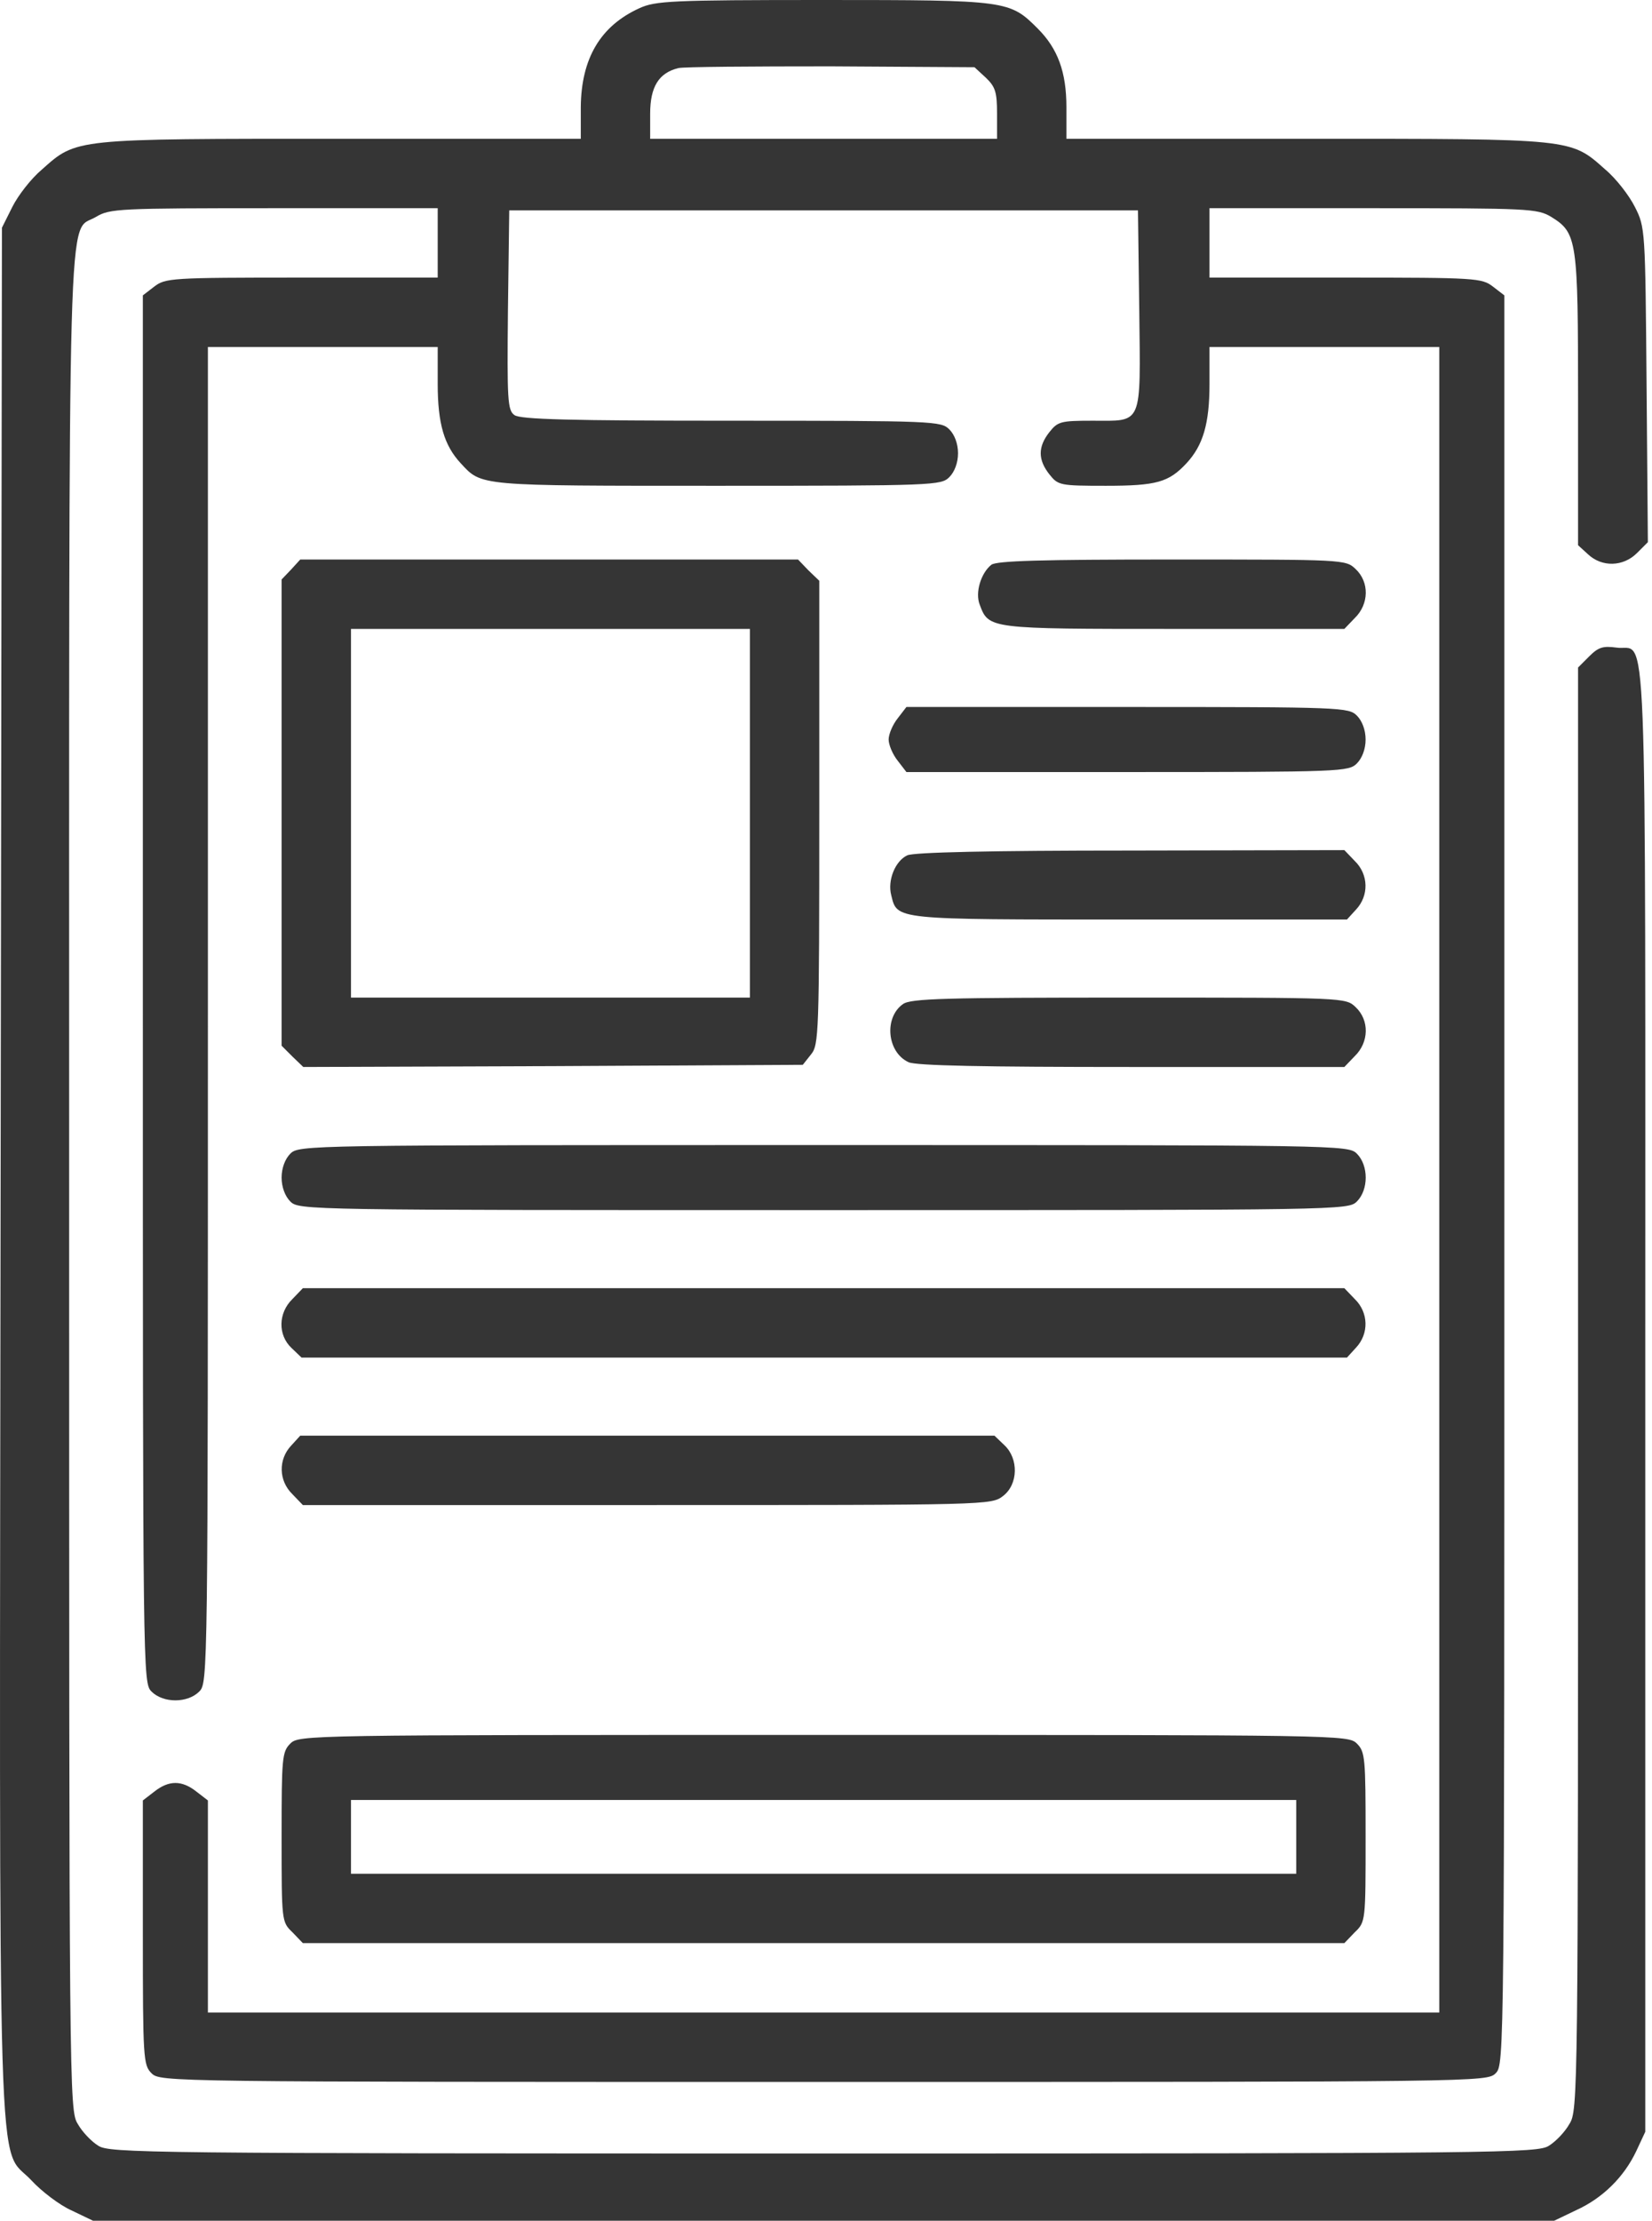 <?xml version="1.0" encoding="UTF-8"?> <svg xmlns="http://www.w3.org/2000/svg" width="381" height="512" viewBox="0 0 381 512" fill="none"> <path d="M147.447 1.9C138.447 6 134.047 13.5 133.947 24.7V32H78.647C16.647 32 17.747 31.9 9.647 39.1C7.147 41.2 4.147 45.1 2.847 47.7L0.447 52.5L0.147 270C-0.153 513.7 -0.753 494.1 7.247 502.7C9.547 505.2 13.747 508.4 16.447 509.6L21.447 512H189.947H358.447L363.447 509.6C369.647 506.8 374.547 501.9 377.347 496L379.447 491.5V322.3C379.447 134.2 380.047 150.5 372.747 149.3C369.747 148.9 368.647 149.2 366.547 151.3L363.947 153.9V320.2C363.947 483.3 363.947 486.6 361.947 489.7C360.947 491.5 358.847 493.7 357.247 494.7C354.647 496.4 346.947 496.5 189.947 496.5C32.947 496.5 25.247 496.4 22.647 494.7C21.047 493.7 18.947 491.5 17.947 489.7C15.947 486.6 15.947 482.9 15.947 272.7C15.947 37.4 15.447 54.1 22.147 50C25.347 48.1 27.147 48 63.247 48H100.947V56V64H69.547C39.347 64 38.147 64.1 35.547 66.1L32.947 68.1V228.1C32.947 386.7 32.947 388 34.947 390C37.647 392.7 43.247 392.7 45.947 390C47.947 388 47.947 386.7 47.947 234V80H74.447H100.947V88.5C100.947 97.7 102.447 102.7 106.247 106.8C111.147 112.1 110.047 112 165.447 112C215.647 112 217.047 111.9 218.947 110C220.147 108.8 220.947 106.7 220.947 104.5C220.947 102.3 220.147 100.2 218.947 99C217.047 97.1 215.647 97 168.647 97C131.547 97 119.947 96.7 118.647 95.7C117.047 94.6 116.947 92.2 117.147 71.5L117.447 48.5H189.947H262.447L262.747 71.5C263.047 98.5 263.647 97 251.847 97C244.647 97 243.947 97.2 242.047 99.6C239.347 103 239.347 106 242.047 109.4C244.047 111.9 244.447 112 255.047 112C266.747 112 269.547 111.2 273.647 106.8C277.447 102.7 278.947 97.7 278.947 88.5V80H305.447H331.947V272V464H189.947H47.947V439.6V415.1L45.347 413.1C41.947 410.4 38.947 410.4 35.547 413.1L32.947 415.1V445.6C32.947 474.7 33.047 476.1 34.947 478C36.947 480 38.247 480 189.947 480C341.647 480 342.947 480 344.947 478C346.947 476 346.947 474.7 346.947 272.1V68.1L344.347 66.1C341.747 64.1 340.547 64 310.347 64H278.947V56V48H316.747C352.747 48 354.547 48.1 357.747 50C363.747 53.7 363.947 55.3 363.947 92.3V125.7L366.247 127.8C369.447 130.8 374.347 130.7 377.547 127.5L380.047 125L379.747 88.7C379.447 52.9 379.447 52.4 377.047 47.7C375.747 45.1 372.747 41.2 370.247 39.1C362.147 31.9 363.247 32 301.247 32H245.947V24.7C245.947 16.6 243.947 11.2 239.347 6.6C232.847 0.1 232.447 -7.62939e-06 189.947 -7.62939e-06C154.747 -7.62939e-06 151.147 0.2 147.447 1.9ZM227.347 17.9C229.547 20 229.947 21.2 229.947 26.2V32H189.947H149.947V26.2C149.947 20 151.947 16.8 156.447 15.7C157.547 15.4 173.347 15.3 191.647 15.3L224.747 15.5L227.347 17.9Z" fill="#353535"></path> <path d="M67.147 131.3L64.947 133.6V187.4V241.1L67.447 243.6L69.947 246L127.547 245.8L185.147 245.5L187.047 243.1C188.847 240.9 188.947 238.5 188.947 187.3V133.9L186.447 131.5L184.047 129H126.647H69.247L67.147 131.3ZM172.947 187.5V230H126.947H80.947V187.5V145H126.947H172.947V187.5Z" fill="#353535"></path> <path d="M228.647 130.2C226.247 132.1 224.847 136.6 225.947 139.4C228.047 145 227.947 145 270.747 145H310.047L312.447 142.5C315.747 139.3 315.847 134.2 312.647 131.2C310.347 129 310.047 129 270.347 129C239.847 129 229.947 129.3 228.647 130.2Z" fill="#353535"></path> <path d="M207.047 165.6C205.847 167.1 204.947 169.3 204.947 170.5C204.947 171.7 205.847 173.9 207.047 175.4L209.047 178H260.047C309.647 178 311.047 177.9 312.947 176C314.147 174.8 314.947 172.7 314.947 170.5C314.947 168.3 314.147 166.2 312.947 165C311.047 163.1 309.647 163 260.047 163H209.047L207.047 165.6Z" fill="#353535"></path> <path d="M209.247 197.2C206.447 198.5 204.647 203 205.547 206.4C206.947 212.1 205.947 212 260.447 212H310.647L312.747 209.7C315.747 206.5 315.647 201.6 312.447 198.5L310.047 196L260.747 196.1C228.347 196.1 210.747 196.5 209.247 197.2Z" fill="#353535"></path> <path d="M208.247 231.5C203.847 234.6 204.547 242.6 209.547 244.9C211.247 245.7 226.747 246 261.047 246H310.047L312.447 243.5C315.747 240.3 315.847 235.2 312.647 232.2C310.347 230 310.247 230 260.347 230C217.947 230 210.047 230.2 208.247 231.5Z" fill="#353535"></path> <path d="M66.947 266C65.747 267.2 64.947 269.3 64.947 271.5C64.947 273.7 65.747 275.8 66.947 277C68.947 279 70.247 279 189.947 279C309.647 279 310.947 279 312.947 277C315.647 274.3 315.647 268.7 312.947 266C310.947 264 309.647 264 189.947 264C70.247 264 68.947 264 66.947 266Z" fill="#353535"></path> <path d="M67.447 299.5C64.147 302.7 64.047 307.8 67.247 310.8L69.547 313H190.047H310.647L312.747 310.7C315.747 307.5 315.647 302.6 312.447 299.5L310.047 297H189.947H69.847L67.447 299.5Z" fill="#353535"></path> <path d="M67.147 333.3C64.147 336.5 64.247 341.4 67.447 344.5L69.847 347H149.247C228.047 347 228.647 347 231.347 344.9C234.847 342.2 234.947 336.3 231.647 333.2L229.347 331H149.347H69.247L67.147 333.3Z" fill="#353535"></path> <path d="M66.947 402C65.047 403.9 64.947 405.3 64.947 423.5C64.947 443 64.947 443.1 67.447 445.5L69.847 448H189.947H310.047L312.447 445.5C314.947 443.1 314.947 443 314.947 423.5C314.947 405.3 314.847 403.9 312.947 402C310.947 400 309.647 400 189.947 400C70.247 400 68.947 400 66.947 402ZM298.947 423.5V432H189.947H80.947V423.5V415H189.947H298.947V423.5Z" fill="#353535"></path> </svg> 